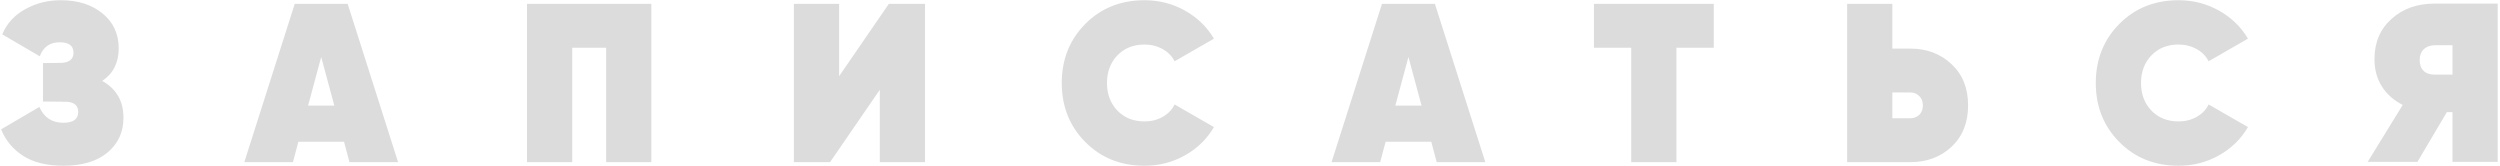 <?xml version="1.0" encoding="UTF-8"?> <svg xmlns="http://www.w3.org/2000/svg" width="586" height="39" viewBox="0 0 586 39" fill="none"><path d="M23.956 18.973C27.277 20.81 28.938 23.69 28.938 27.612C28.938 30.969 27.684 33.689 25.175 35.774C22.702 37.823 19.257 38.848 14.84 38.848C10.953 38.848 7.809 38.071 5.406 36.516C3.003 34.961 1.29 32.894 0.265 30.315L9.222 25.068C10.317 27.541 12.19 28.778 14.84 28.778C17.172 28.778 18.338 27.93 18.338 26.234C18.338 24.785 17.455 23.99 15.688 23.849L10.07 23.796V14.786L14.469 14.733C16.306 14.627 17.225 13.832 17.225 12.348C17.225 10.723 16.147 9.91 13.992 9.91C11.695 9.91 10.141 11.005 9.328 13.196L0.53 8.055C1.59 5.511 3.374 3.55 5.883 2.172C8.392 0.759 11.183 0.052 14.257 0.052C18.285 0.052 21.553 1.094 24.062 3.179C26.571 5.228 27.825 7.949 27.825 11.341C27.825 14.698 26.535 17.242 23.956 18.973ZM81.914 38L80.642 33.23H69.936L68.664 38H57.269L69.088 0.9H81.49L93.309 38H81.914ZM72.215 24.75H78.363L75.289 13.355L72.215 24.75ZM152.677 0.9V38H142.077V11.182H134.127V38H123.527V0.9H152.677ZM206.228 38V21.04L194.568 38H186.088V0.9H196.688V17.86L208.348 0.9H216.828V38H206.228ZM268.274 38.848C262.692 38.848 258.063 36.993 254.388 33.283C250.714 29.573 248.876 24.962 248.876 19.45C248.876 13.938 250.714 9.327 254.388 5.617C258.063 1.907 262.692 0.052 268.274 0.052C271.702 0.052 274.864 0.865 277.761 2.49C280.659 4.115 282.92 6.306 284.545 9.062L275.323 14.362C274.723 13.161 273.786 12.207 272.514 11.5C271.242 10.793 269.829 10.44 268.274 10.44C265.66 10.44 263.54 11.288 261.914 12.984C260.289 14.68 259.476 16.835 259.476 19.45C259.476 22.065 260.289 24.22 261.914 25.916C263.54 27.612 265.66 28.46 268.274 28.46C269.864 28.46 271.278 28.107 272.514 27.4C273.786 26.693 274.723 25.722 275.323 24.485L284.545 29.785C282.92 32.576 280.659 34.785 277.761 36.41C274.864 38.035 271.702 38.848 268.274 38.848ZM336.763 38L335.491 33.23H324.785L323.513 38H312.118L323.937 0.9H336.339L348.158 38H336.763ZM327.064 24.75H333.212L330.138 13.355L327.064 24.75ZM401.707 0.9V11.182H392.962V38H382.362V11.182H373.617V0.9H401.707ZM447.807 11.394C451.658 11.394 454.873 12.613 457.453 15.051C460.032 17.454 461.322 20.669 461.322 24.697C461.322 28.725 460.032 31.958 457.453 34.396C454.873 36.799 451.658 38 447.807 38H432.967V0.9H443.567V11.394H447.807ZM447.807 27.718C448.619 27.718 449.308 27.453 449.874 26.923C450.439 26.358 450.722 25.616 450.722 24.697C450.722 23.778 450.439 23.054 449.874 22.524C449.308 21.959 448.619 21.676 447.807 21.676H443.567V27.718H447.807ZM510.65 38.848C505.067 38.848 500.439 36.993 496.764 33.283C493.089 29.573 491.252 24.962 491.252 19.45C491.252 13.938 493.089 9.327 496.764 5.617C500.439 1.907 505.067 0.052 510.65 0.052C514.077 0.052 517.24 0.865 520.137 2.49C523.034 4.115 525.296 6.306 526.921 9.062L517.699 14.362C517.098 13.161 516.162 12.207 514.89 11.5C513.618 10.793 512.205 10.44 510.65 10.44C508.035 10.44 505.915 11.288 504.29 12.984C502.665 14.68 501.852 16.835 501.852 19.45C501.852 22.065 502.665 24.22 504.29 25.916C505.915 27.612 508.035 28.46 510.65 28.46C512.24 28.46 513.653 28.107 514.89 27.4C516.162 26.693 517.098 25.722 517.699 24.485L526.921 29.785C525.296 32.576 523.034 34.785 520.137 36.41C517.24 38.035 514.077 38.848 510.65 38.848ZM585.46 0.847V37.947H574.86V26.287H573.535L566.645 37.947H554.985L563.2 24.591C561.15 23.566 559.525 22.135 558.324 20.298C557.158 18.425 556.575 16.288 556.575 13.885C556.575 9.963 557.9 6.818 560.55 4.451C563.2 2.048 566.556 0.847 570.62 0.847H585.46ZM570.832 10.599C569.701 10.599 568.8 10.917 568.129 11.553C567.493 12.154 567.175 13.002 567.175 14.097C567.175 15.192 567.493 16.04 568.129 16.641C568.8 17.242 569.701 17.524 570.832 17.489H574.86V10.599H570.832Z" fill="#DCDCDC"></path></svg> 